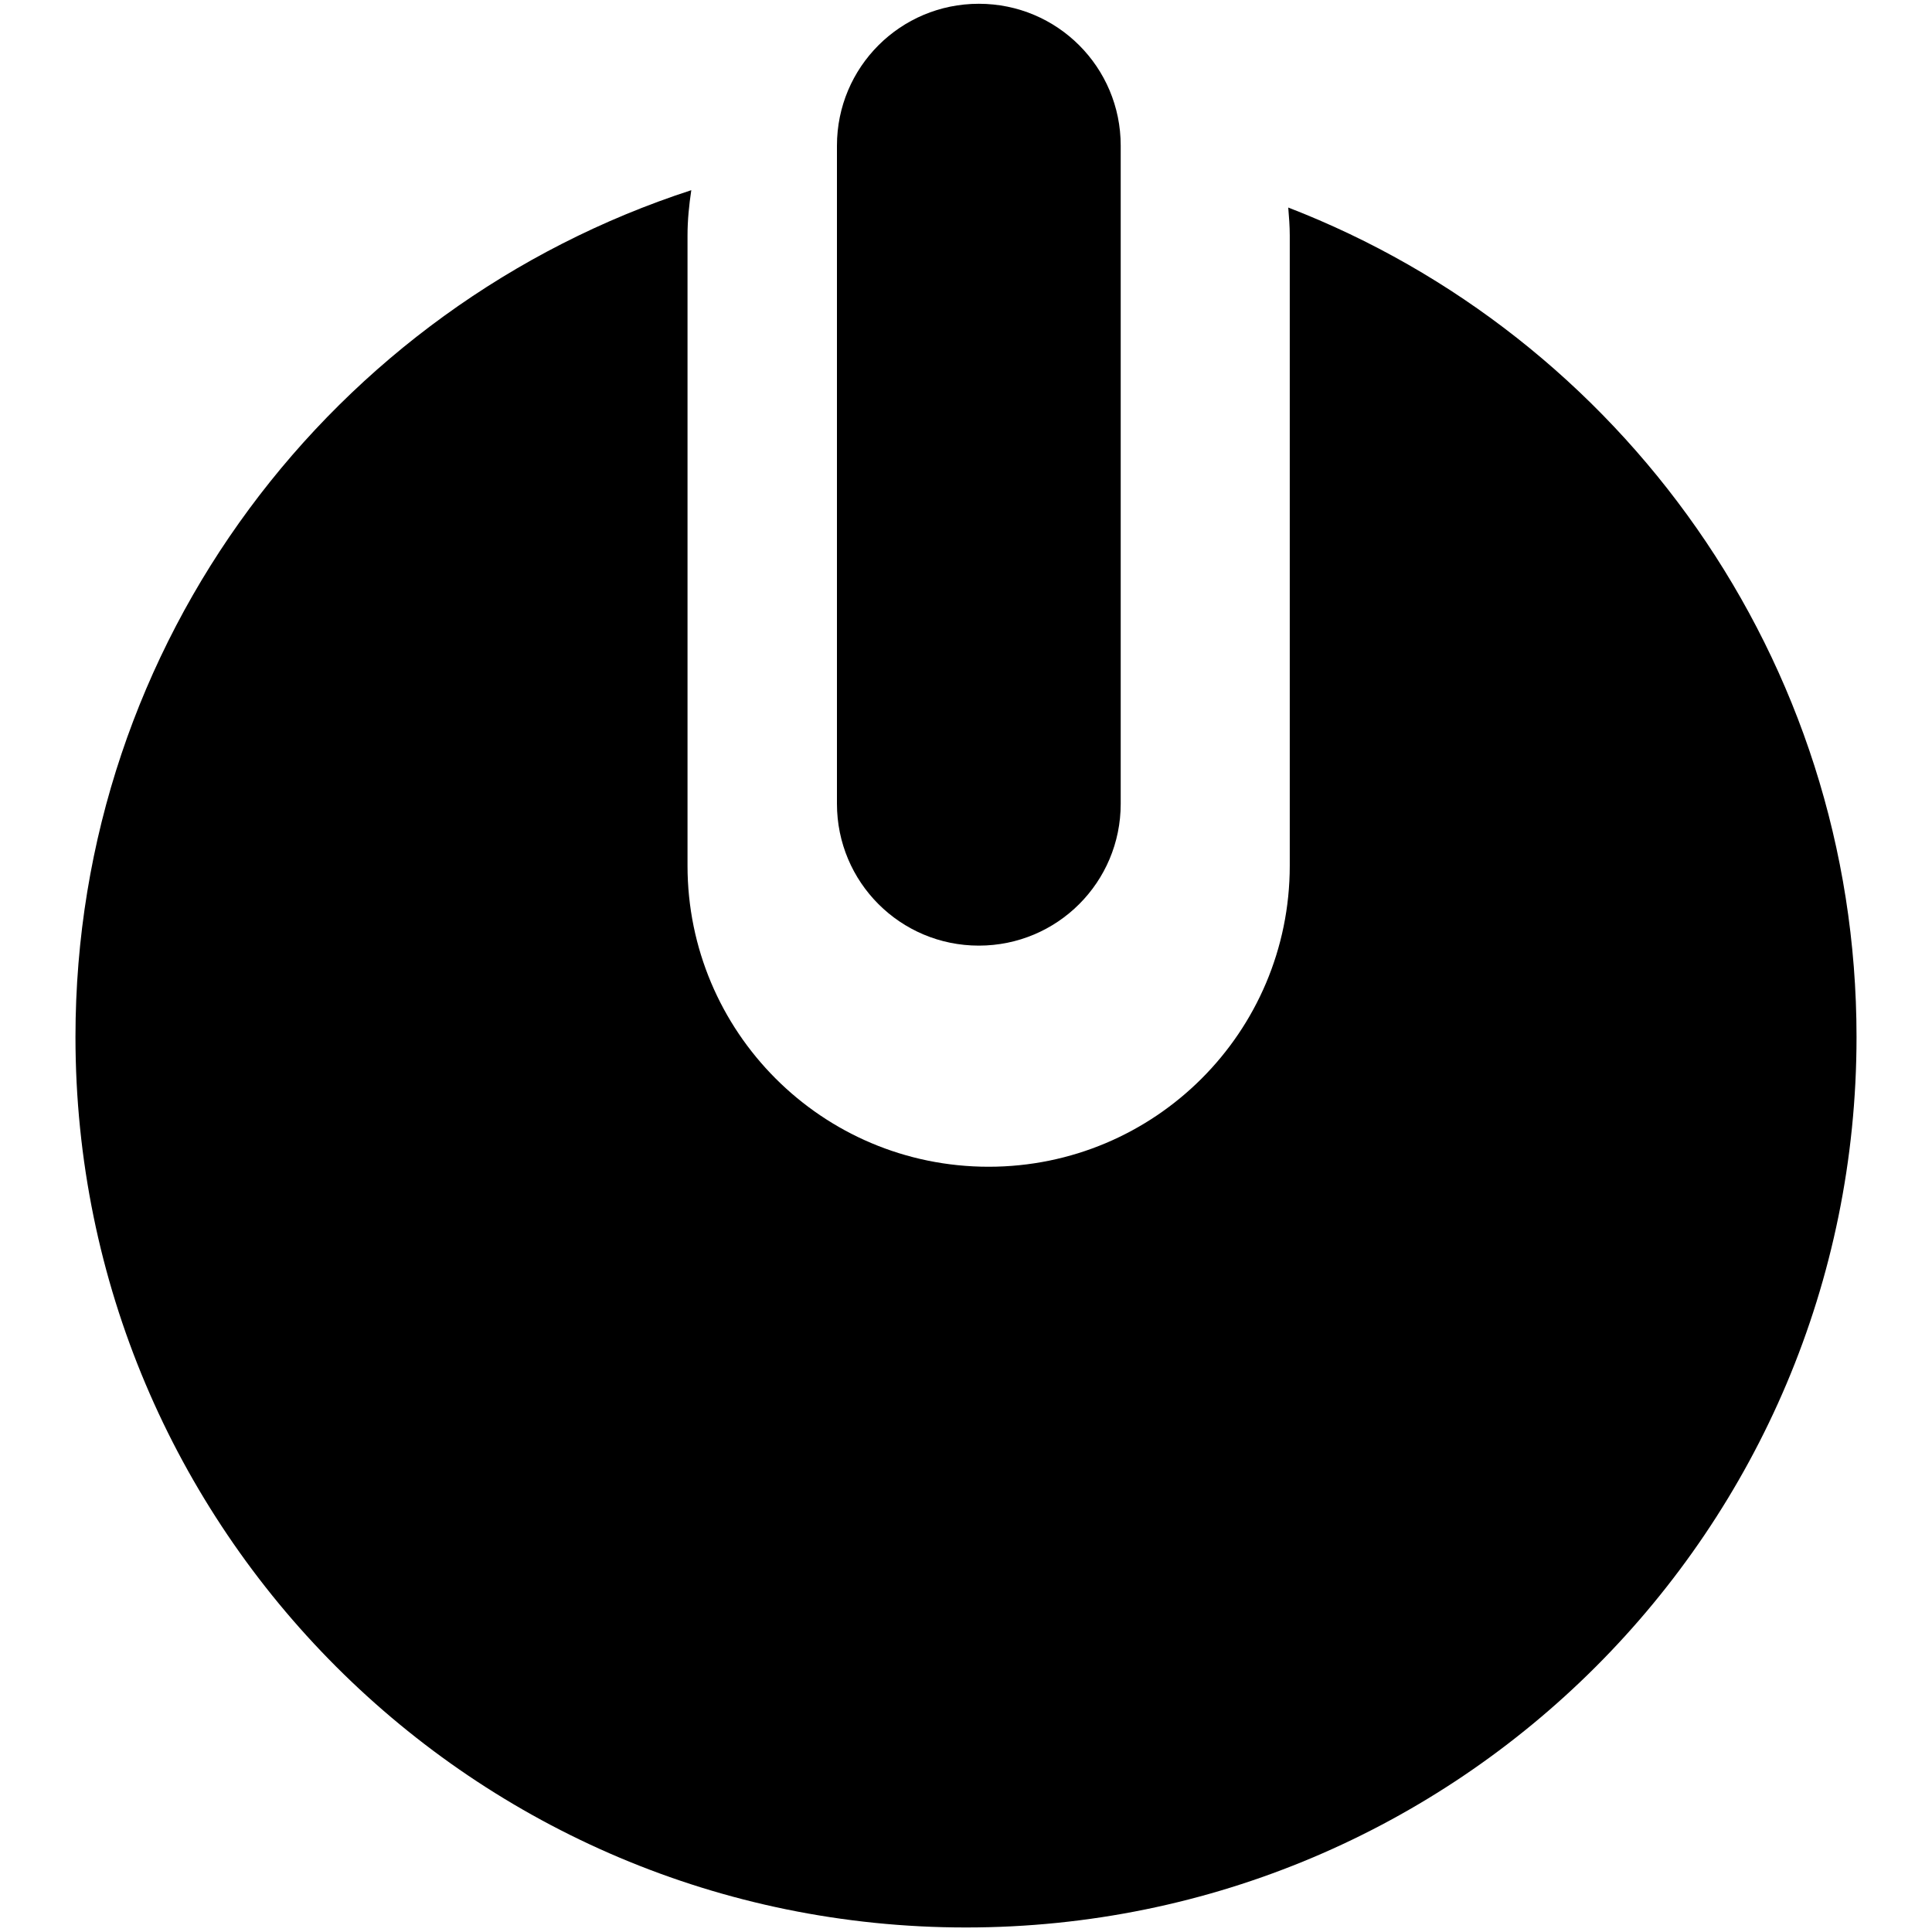 <?xml version="1.0" encoding="utf-8"?>
<!-- Svg Vector Icons : http://www.onlinewebfonts.com/icon -->
<!DOCTYPE svg PUBLIC "-//W3C//DTD SVG 1.1//EN" "http://www.w3.org/Graphics/SVG/1.1/DTD/svg11.dtd">
<svg version="1.1" xmlns="http://www.w3.org/2000/svg" xmlns:xlink="http://www.w3.org/1999/xlink" x="0px" y="0px" viewBox="0 0 256 256" enable-background="new 0 0 256 256" xml:space="preserve">
<g><g><path fill="#000000" d="M170.7,27.5c0.1,1.2,0.2,2.5,0.2,3.7v83.5c0,22.1-17.9,39.9-39.9,39.9c-22.1,0-39.9-17.9-39.9-39.9V31.2c0-2,0.2-4,0.5-6C44.2,40.6,10,85,10,137.4c0,65.2,52.8,118,118,118s118-52.8,118-118C246,87.3,214.7,44.5,170.7,27.5L170.7,27.5z"/><path fill="#000000" d="M148.5,106.5c0,10.4-8.4,18.8-18.8,18.8l0,0c-10.4,0-18.8-8.4-18.8-18.8V19.3c0-10.4,8.4-18.8,18.8-18.8l0,0c10.4,0,18.8,8.4,18.8,18.8V106.5L148.5,106.5z"/></g></g>
</svg>